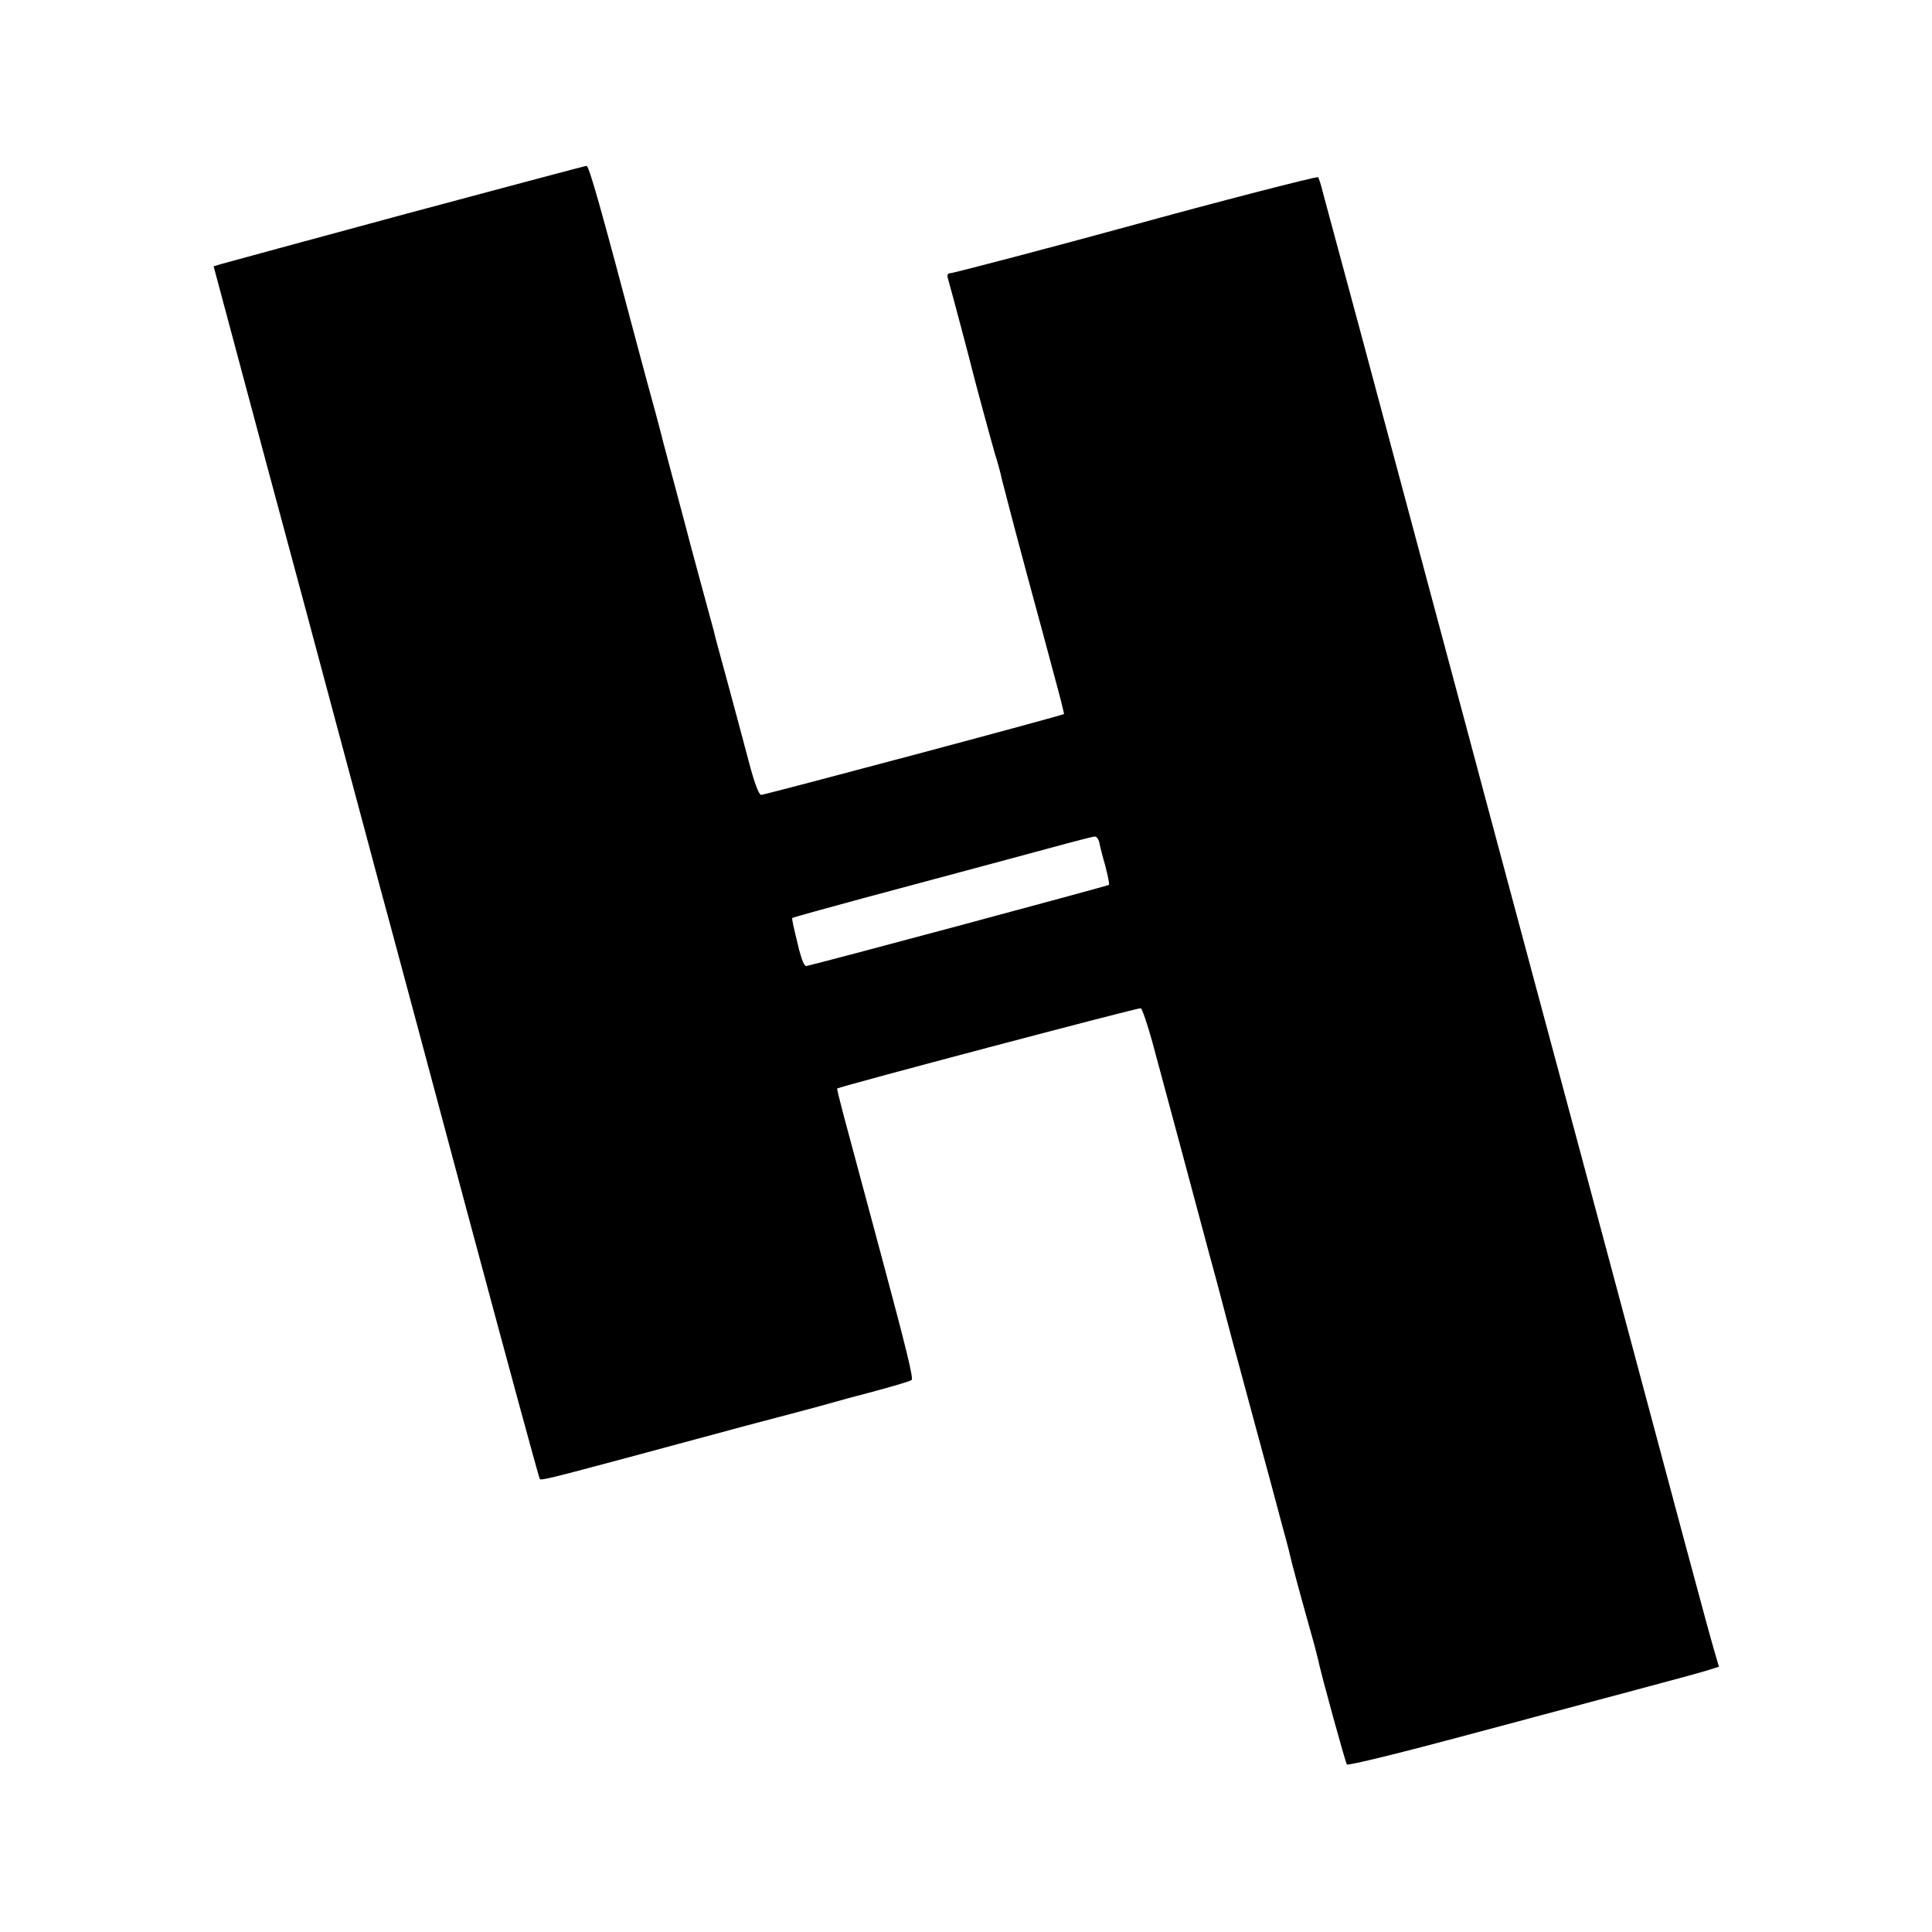 <?xml version="1.0" standalone="no"?>
<!DOCTYPE svg PUBLIC "-//W3C//DTD SVG 20010904//EN"
 "http://www.w3.org/TR/2001/REC-SVG-20010904/DTD/svg10.dtd">
<svg version="1.0" xmlns="http://www.w3.org/2000/svg"
 width="700pt" height="700pt" viewBox="0 0 700 700"
 preserveAspectRatio="xMidYMid meet">
<g transform="translate(0,700) scale(0.1,-0.1)"
fill="#000000" stroke="none">
<path d="M1470 6225 c-355 -96 -656 -178 -670 -182 l-26 -8 182 -680 c101
-374 210 -781 243 -905 33 -124 90 -335 126 -470 36 -135 76 -285 90 -335 13
-49 140 -520 280 -1045 141 -525 258 -957 261 -959 5 -5 43 4 304 74 107 29
308 83 445 120 138 36 273 72 300 80 28 8 104 29 170 46 66 18 124 35 128 39
7 6 -19 112 -107 440 -14 52 -88 327 -141 525 -13 49 -23 91 -22 91 7 7 1093
294 1100 291 5 -1 24 -57 42 -122 39 -144 156 -580 184 -685 11 -41 33 -124
50 -185 16 -60 40 -153 54 -205 14 -52 49 -180 77 -285 55 -204 53 -195 65
-240 4 -16 21 -77 36 -135 16 -58 31 -114 33 -125 4 -20 35 -135 77 -285 12
-41 22 -82 24 -90 11 -55 100 -377 105 -383 4 -5 203 44 441 108 239 64 526
141 639 171 113 30 219 59 236 65 l32 10 -18 62 c-16 52 -159 586 -389 1447
-27 102 -149 556 -271 1010 -122 454 -230 859 -241 900 -72 270 -270 1007
-375 1400 -69 256 -132 489 -140 519 -7 30 -16 56 -18 59 -4 4 -372 -91 -691
-179 -248 -68 -631 -169 -643 -169 -8 0 -11 -7 -8 -17 10 -34 88 -328 91 -343
5 -21 63 -236 80 -295 9 -27 17 -59 20 -70 2 -11 9 -38 15 -60 6 -22 12 -48
15 -58 2 -9 33 -126 69 -260 36 -133 81 -298 99 -367 19 -69 33 -126 32 -127
-3 -5 -1084 -293 -1097 -293 -9 0 -26 47 -47 128 -35 133 -110 410 -115 427
-2 6 -6 24 -10 40 -5 17 -28 104 -53 195 -25 91 -46 172 -48 180 -2 8 -20 76
-40 150 -20 74 -38 142 -40 150 -2 8 -15 60 -30 115 -15 55 -43 156 -61 225
-138 521 -180 670 -189 669 -5 0 -300 -79 -655 -174z m2513 -2277 c2 -13 12
-52 22 -86 9 -35 15 -65 13 -68 -5 -4 -1084 -294 -1097 -294 -7 0 -15 19 -26
60 -21 87 -27 112 -24 114 2 2 117 34 254 71 343 92 515 138 685 184 80 22
150 40 156 40 7 1 14 -9 17 -21z"/>
</g>
</svg>

